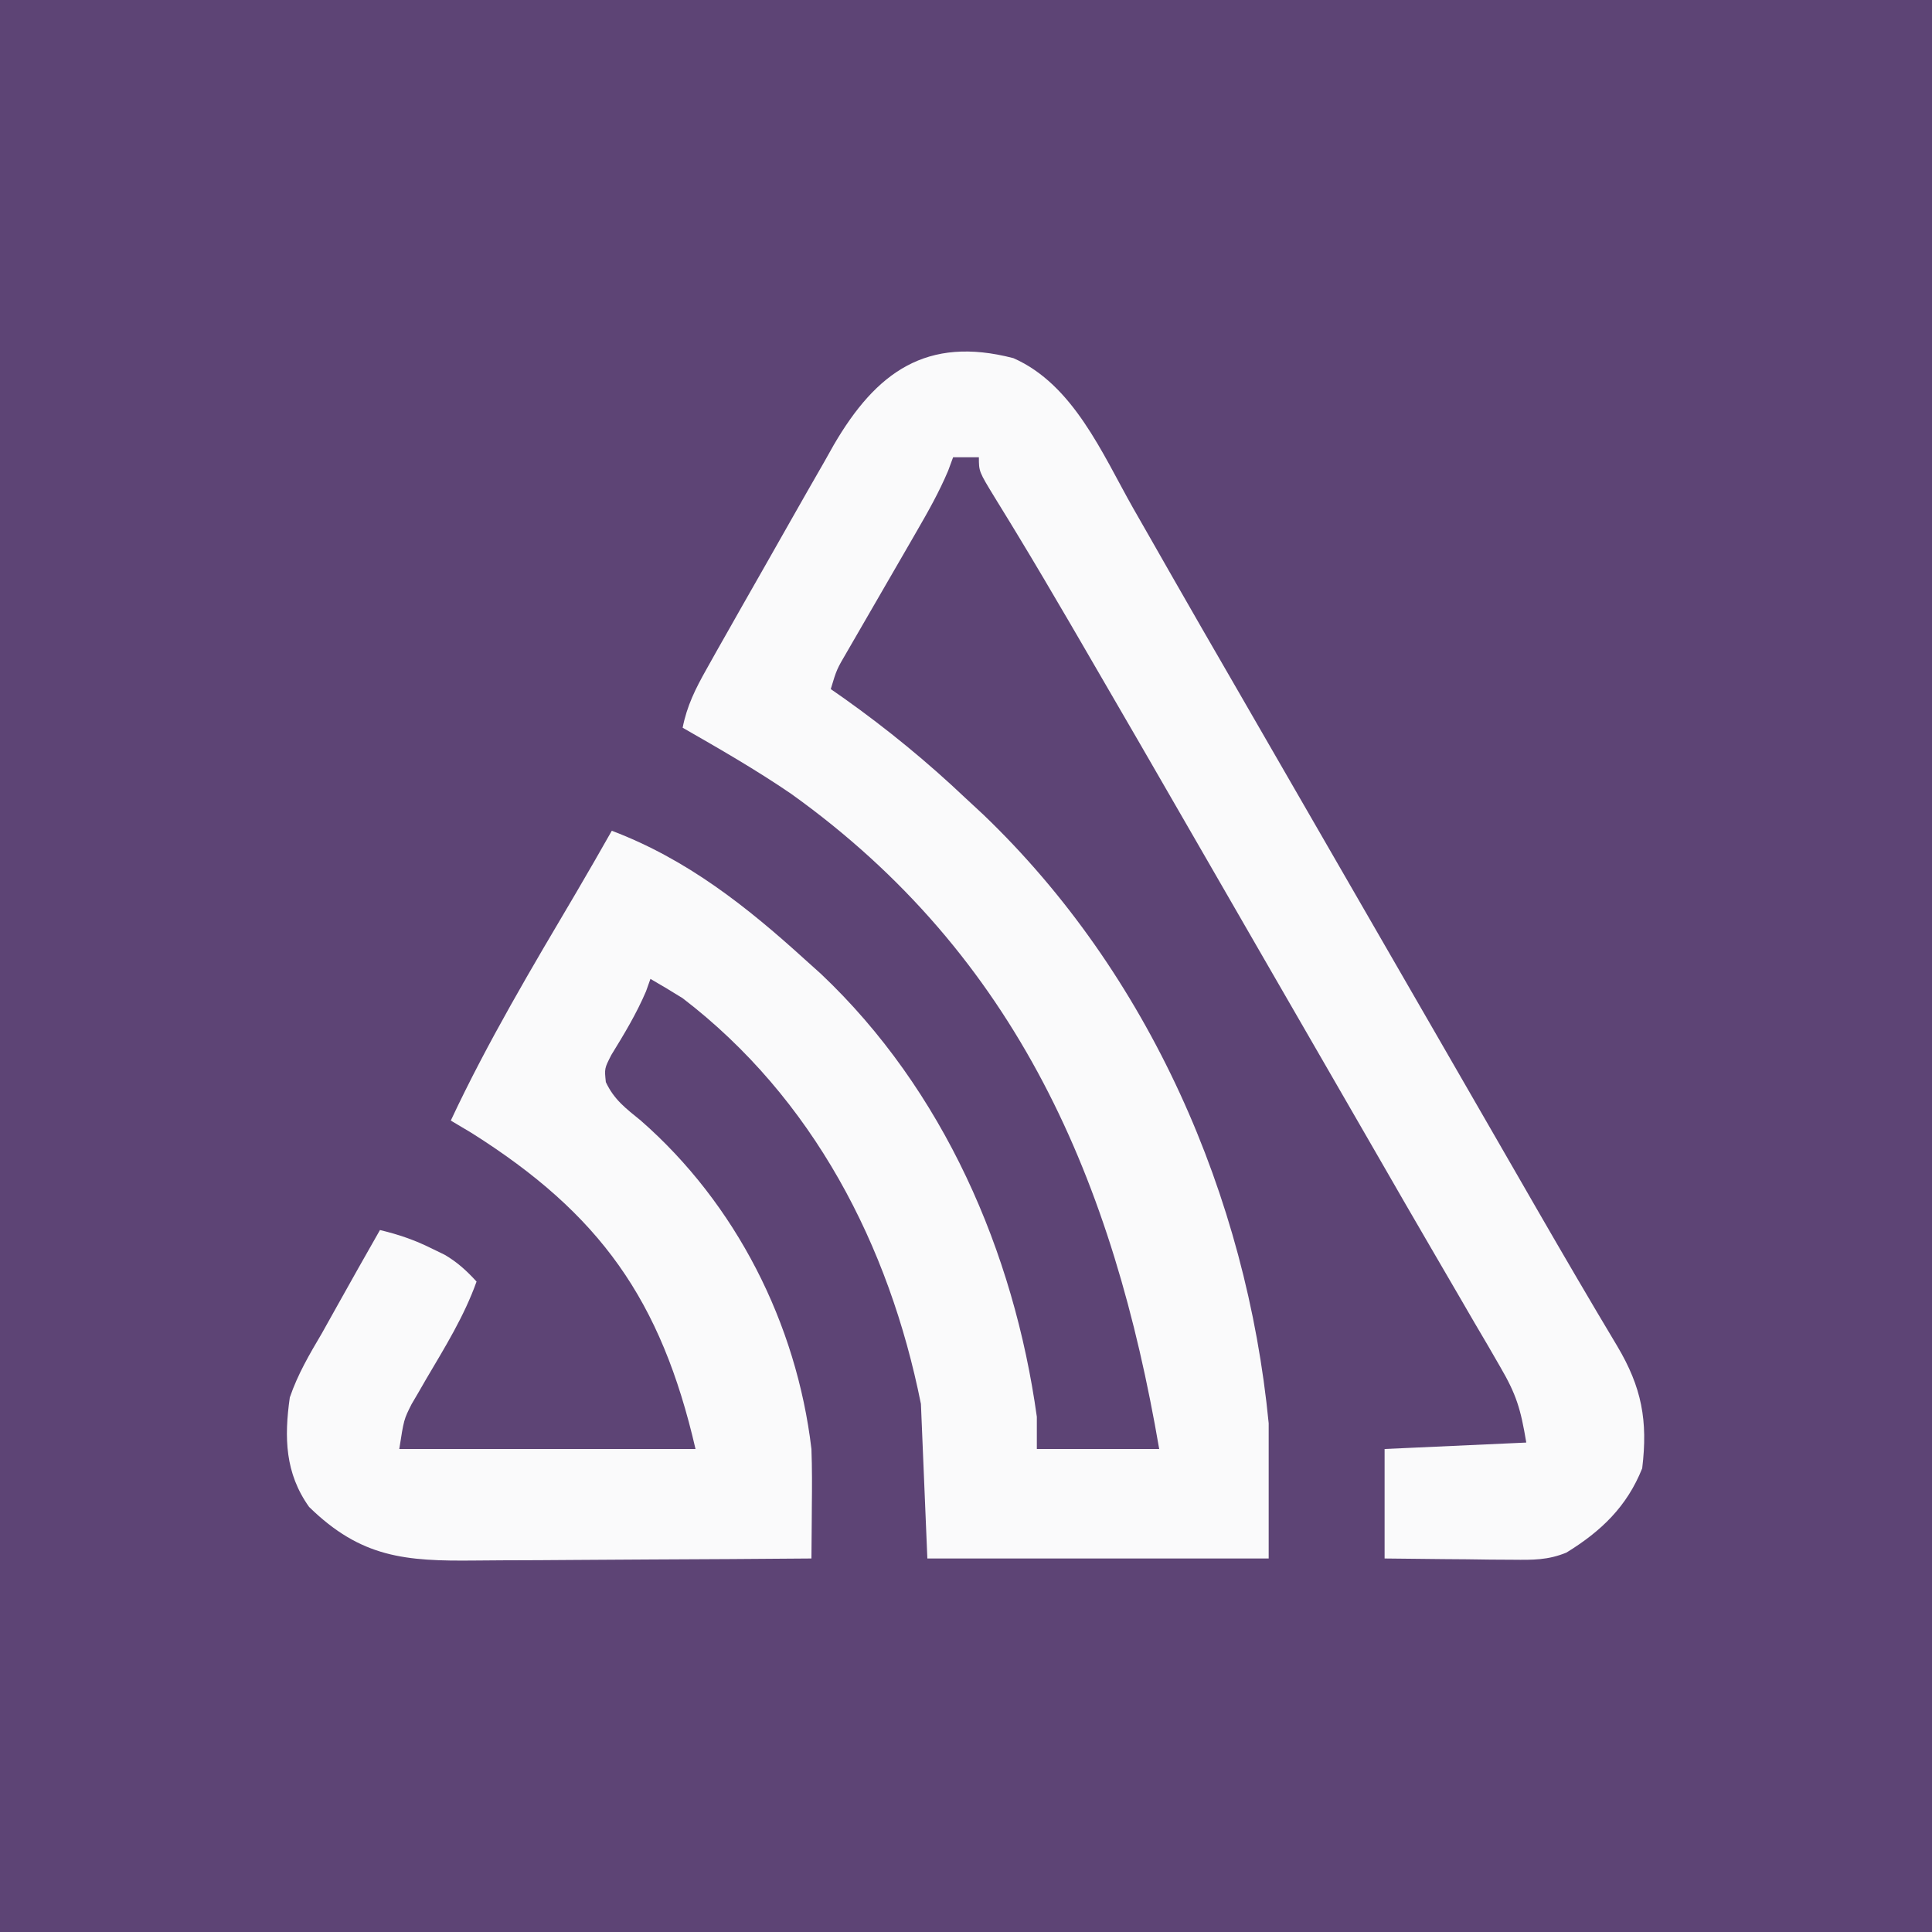 <?xml version="1.0" encoding="UTF-8"?>
<svg version="1.1" xmlns="http://www.w3.org/2000/svg" width="300" height="300">
<rect width="100%" height="100%" fill="#808080" stroke="none"/>
<path d="M0 0 C99 0 198 0 300 0 C300 99 300 198 300 300 C201 300 102 300 0 300 C0 201 0 102 0 0 Z " fill="#5D4475" transform="translate(0,0)"/>
<path d="M0 0 C9.318 4.099 13.827 14.868 18.578 23.262 C19.57 24.998 20.563 26.735 21.556 28.471 C22.579 30.262 23.6 32.054 24.621 33.847 C27.771 39.373 30.958 44.879 34.141 50.387 C35.391 52.553 36.641 54.72 37.891 56.887 C38.509 57.959 39.128 59.032 39.766 60.137 C60.391 95.887 60.391 95.887 62.267 99.139 C63.513 101.298 64.759 103.458 66.005 105.617 C69.194 111.144 72.382 116.673 75.566 122.203 C76.862 124.452 78.157 126.701 79.453 128.949 C80.075 130.028 80.696 131.107 81.336 132.219 C85.427 139.311 89.553 146.38 93.761 153.403 C97.573 159.812 98.541 164.984 97.641 172.387 C95.271 178.325 91.263 182.161 85.868 185.476 C82.988 186.654 80.671 186.613 77.562 186.582 C75.822 186.572 75.822 186.572 74.047 186.562 C72.237 186.537 72.237 186.537 70.391 186.512 C68.558 186.498 68.558 186.498 66.688 186.484 C63.672 186.461 60.656 186.425 57.641 186.387 C57.641 180.777 57.641 175.167 57.641 169.387 C64.901 169.057 72.161 168.727 79.641 168.387 C78.769 163.154 78.111 160.943 75.57 156.59 C74.929 155.48 74.288 154.37 73.627 153.226 C72.923 152.03 72.219 150.833 71.516 149.637 C70.788 148.385 70.062 147.132 69.336 145.879 C67.842 143.302 66.343 140.727 64.839 138.155 C62.178 133.599 59.546 129.026 56.915 124.452 C55.065 121.238 53.211 118.027 51.355 114.816 C47.614 108.342 43.877 101.864 40.141 95.387 C39.523 94.316 38.904 93.244 38.268 92.141 C35.128 86.7 31.991 81.259 28.855 75.816 C22.68 65.098 16.493 54.387 10.266 43.699 C9.689 42.71 9.113 41.72 8.519 40.7 C5.963 36.324 3.394 31.958 0.766 27.625 C0.338 26.92 -0.089 26.215 -0.53 25.489 C-1.306 24.214 -2.087 22.942 -2.873 21.673 C-5.359 17.603 -5.359 17.603 -5.359 15.387 C-6.679 15.387 -7.999 15.387 -9.359 15.387 C-9.614 16.077 -9.868 16.768 -10.131 17.48 C-11.528 20.786 -13.22 23.788 -15.02 26.895 C-15.369 27.502 -15.719 28.109 -16.08 28.735 C-17.191 30.662 -18.306 32.587 -19.422 34.512 C-20.541 36.443 -21.66 38.376 -22.775 40.31 C-23.783 42.06 -24.796 43.808 -25.809 45.555 C-27.442 48.339 -27.442 48.339 -28.359 51.387 C-27.681 51.86 -27.003 52.333 -26.305 52.82 C-19.562 57.611 -13.361 62.7 -7.359 68.387 C-6.474 69.208 -5.588 70.029 -4.676 70.875 C21.069 95.524 36.21 130.148 39.641 165.387 C39.641 172.317 39.641 179.247 39.641 186.387 C22.151 186.387 4.661 186.387 -13.359 186.387 C-13.689 178.467 -14.019 170.547 -14.359 162.387 C-19.288 137.742 -31.119 114.892 -51.359 99.387 C-53.011 98.362 -54.674 97.355 -56.359 96.387 C-56.586 97.026 -56.813 97.665 -57.047 98.324 C-58.547 101.825 -60.44 104.963 -62.434 108.203 C-63.506 110.303 -63.506 110.303 -63.285 112.414 C-62 115.152 -60.199 116.48 -57.859 118.387 C-43.074 131.316 -33.667 149.91 -31.359 169.387 C-31.249 172.368 -31.264 175.342 -31.297 178.324 C-31.301 179.103 -31.306 179.883 -31.311 180.686 C-31.322 182.586 -31.34 184.486 -31.359 186.387 C-39.713 186.456 -48.067 186.51 -56.422 186.542 C-60.301 186.558 -64.181 186.579 -68.06 186.613 C-71.808 186.646 -75.556 186.664 -79.303 186.671 C-80.729 186.677 -82.156 186.688 -83.582 186.704 C-94.456 186.823 -101.292 186.271 -109.359 178.387 C-113.104 173.144 -113.239 167.599 -112.359 161.387 C-111.13 157.781 -109.29 154.662 -107.359 151.387 C-106.578 149.994 -105.799 148.599 -105.023 147.203 C-102.824 143.252 -100.597 139.317 -98.359 135.387 C-95.463 136.076 -92.968 136.934 -90.297 138.262 C-89.625 138.589 -88.954 138.917 -88.262 139.254 C-86.297 140.424 -84.9 141.707 -83.359 143.387 C-85.292 148.794 -88.266 153.577 -91.17 158.504 C-91.564 159.187 -91.958 159.87 -92.363 160.574 C-92.722 161.187 -93.081 161.799 -93.451 162.43 C-94.647 164.805 -94.647 164.805 -95.359 169.387 C-80.179 169.387 -64.999 169.387 -49.359 169.387 C-54.708 146.209 -64.181 132.903 -84.109 120.324 C-85.182 119.685 -86.254 119.045 -87.359 118.387 C-81.63 106.152 -74.755 94.612 -67.889 82.989 C-66.017 79.804 -64.181 76.601 -62.359 73.387 C-50.723 77.792 -41.45 85.123 -32.359 93.387 C-31.545 94.118 -30.73 94.849 -29.891 95.602 C-10.861 113.592 0.085 138.773 3.641 164.387 C3.641 166.037 3.641 167.687 3.641 169.387 C9.911 169.387 16.181 169.387 22.641 169.387 C15.563 128.087 0.752 92.876 -34.534 67.633 C-39.96 63.928 -45.661 60.65 -51.359 57.387 C-50.687 53.97 -49.359 51.328 -47.656 48.301 C-47.094 47.298 -46.532 46.295 -45.953 45.261 C-45.345 44.189 -44.736 43.116 -44.109 42.012 C-43.172 40.356 -43.172 40.356 -42.217 38.667 C-40.915 36.373 -39.61 34.082 -38.302 31.792 C-37.042 29.583 -35.787 27.372 -34.538 25.158 C-32.846 22.163 -31.137 19.18 -29.422 16.199 C-28.916 15.298 -28.409 14.397 -27.888 13.469 C-21.306 2.172 -13.484 -3.505 0 0 Z " fill="#FAFAFB" transform="translate(157.359,55.613)"/>
</svg>
